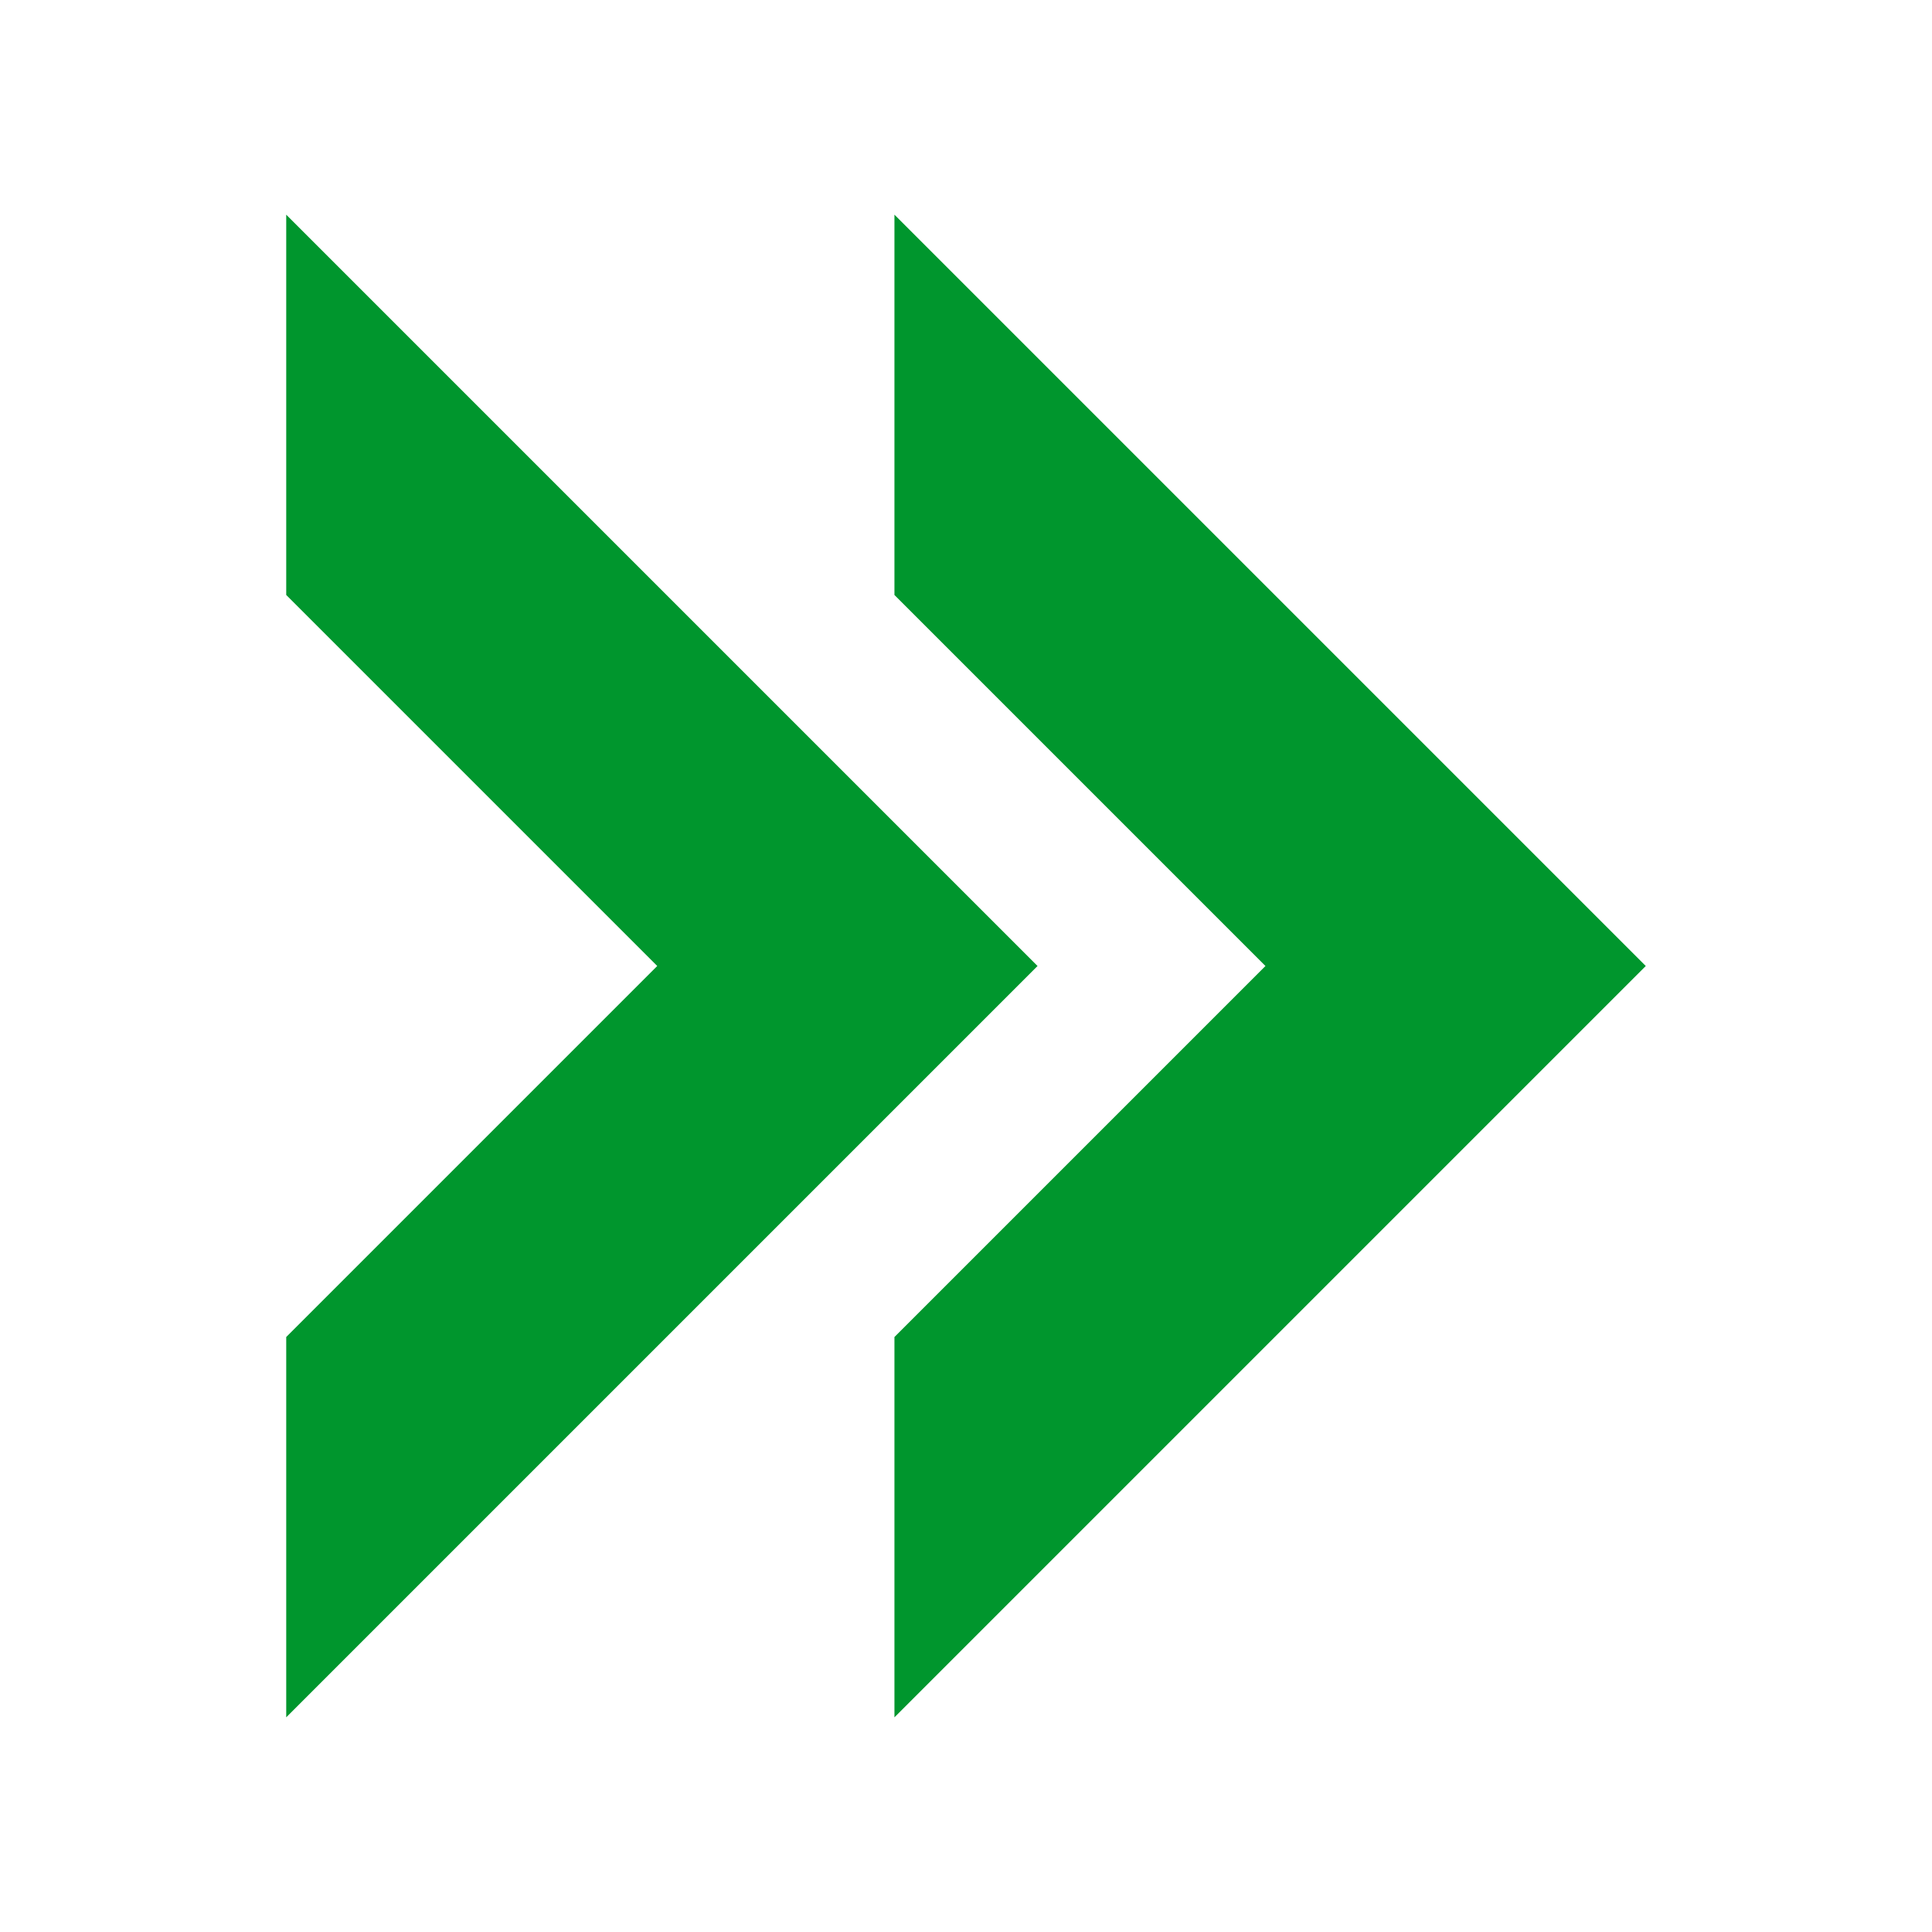 <svg width="16" height="16" xmlns="http://www.w3.org/2000/svg" viewBox="0 0 54 54"><path fill="#00962d" d="M8 6v10.63L18.37 27 8 37.37V48l21-21L8 6z"/><path fill="#00962d" d="M25 6v10.63L35.37 27 25 37.37V48l21-21L25 6z"/></svg>